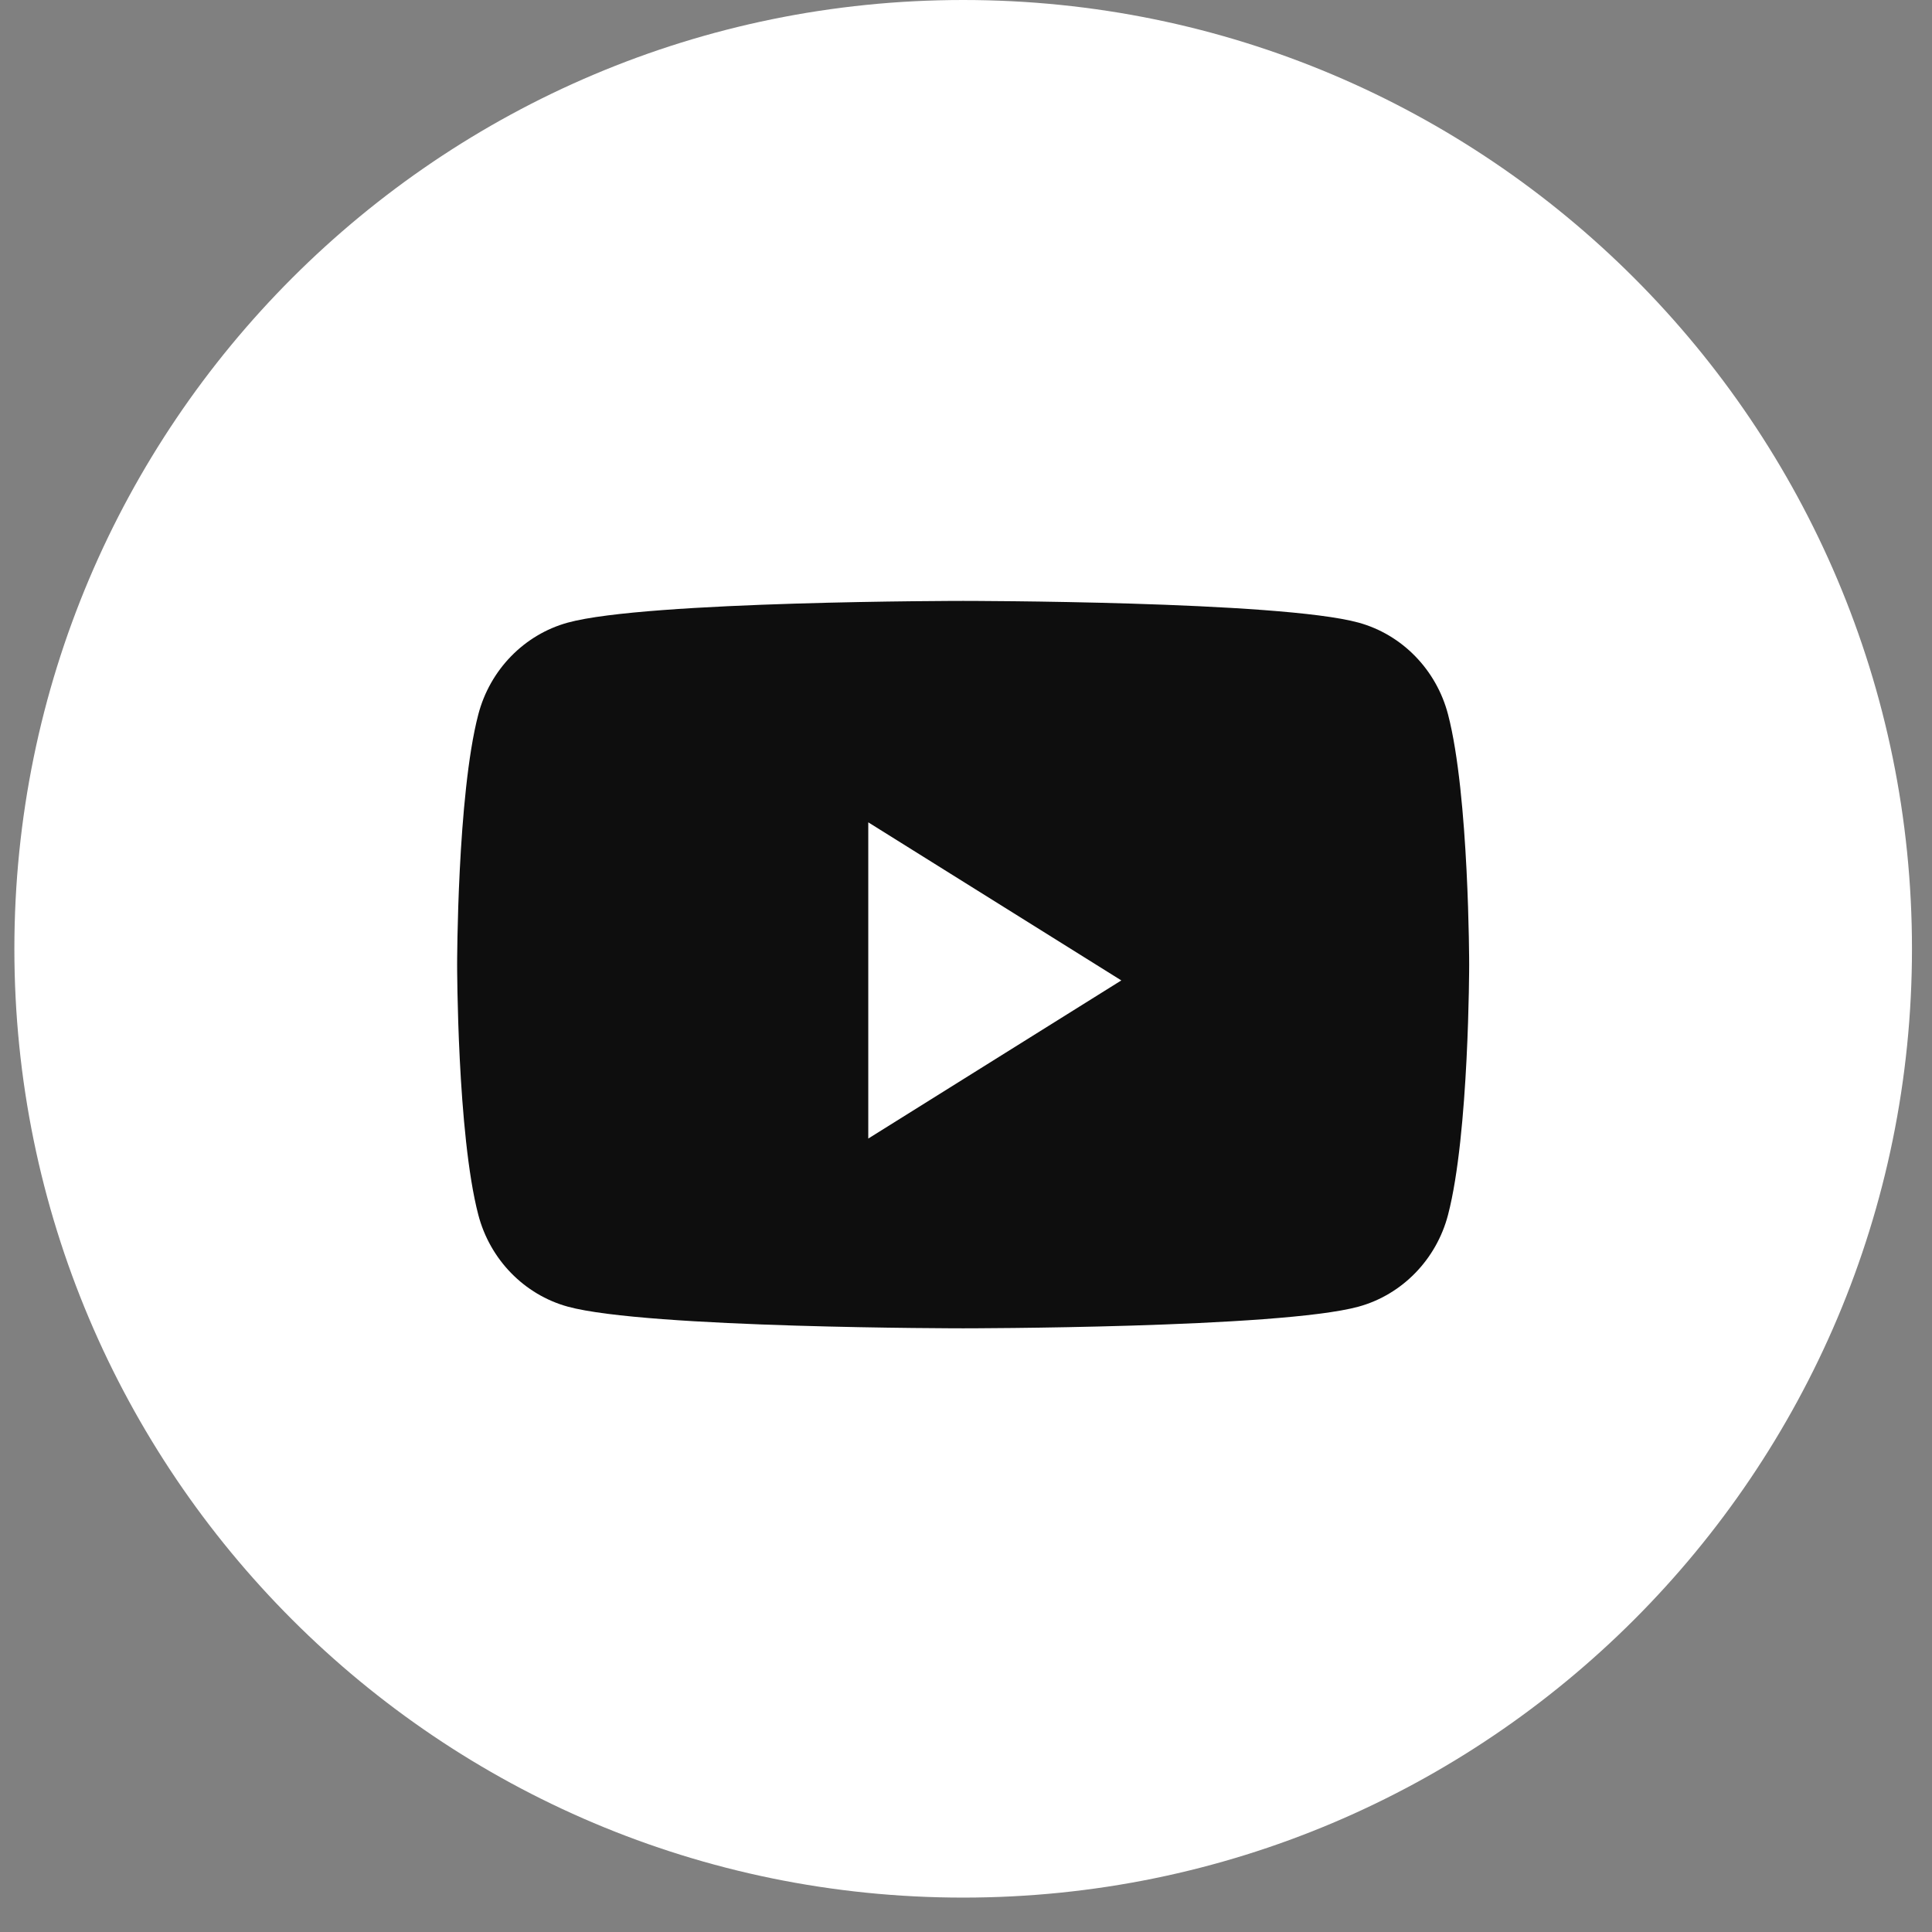 <svg width="41" height="41" viewBox="0 0 41 41" fill="none" xmlns="http://www.w3.org/2000/svg">
<rect x="0" y="0" width="41" height="41" fill="#808080" stroke="none"/>
<path fill-rule="evenodd" clip-rule="evenodd" d="M0.305 20.136C0.305 9.015 9.319 0 20.44 0C31.56 0 40.575 9.015 40.575 20.136C40.575 31.256 31.56 40.27 20.44 40.27C9.319 40.27 0.305 31.256 0.305 20.136Z" fill="white"/>
<path fill-rule="evenodd" clip-rule="evenodd" d="M28.831 13.213C29.755 13.467 30.483 14.214 30.73 15.163C31.178 16.883 31.178 20.471 31.178 20.471C31.178 20.471 31.178 24.059 30.73 25.779C30.483 26.728 29.755 27.475 28.831 27.729C27.156 28.189 20.44 28.189 20.44 28.189C20.44 28.189 13.724 28.189 12.049 27.729C11.125 27.475 10.397 26.728 10.15 25.779C9.701 24.059 9.701 20.471 9.701 20.471C9.701 20.471 9.701 16.883 10.15 15.163C10.397 14.214 11.125 13.467 12.049 13.213C13.724 12.752 20.44 12.752 20.44 12.752C20.44 12.752 27.156 12.752 28.831 13.213ZM18.426 17.451V24.162L23.796 20.806L18.426 17.451Z" fill="#0E0E0E"/>
</svg>
